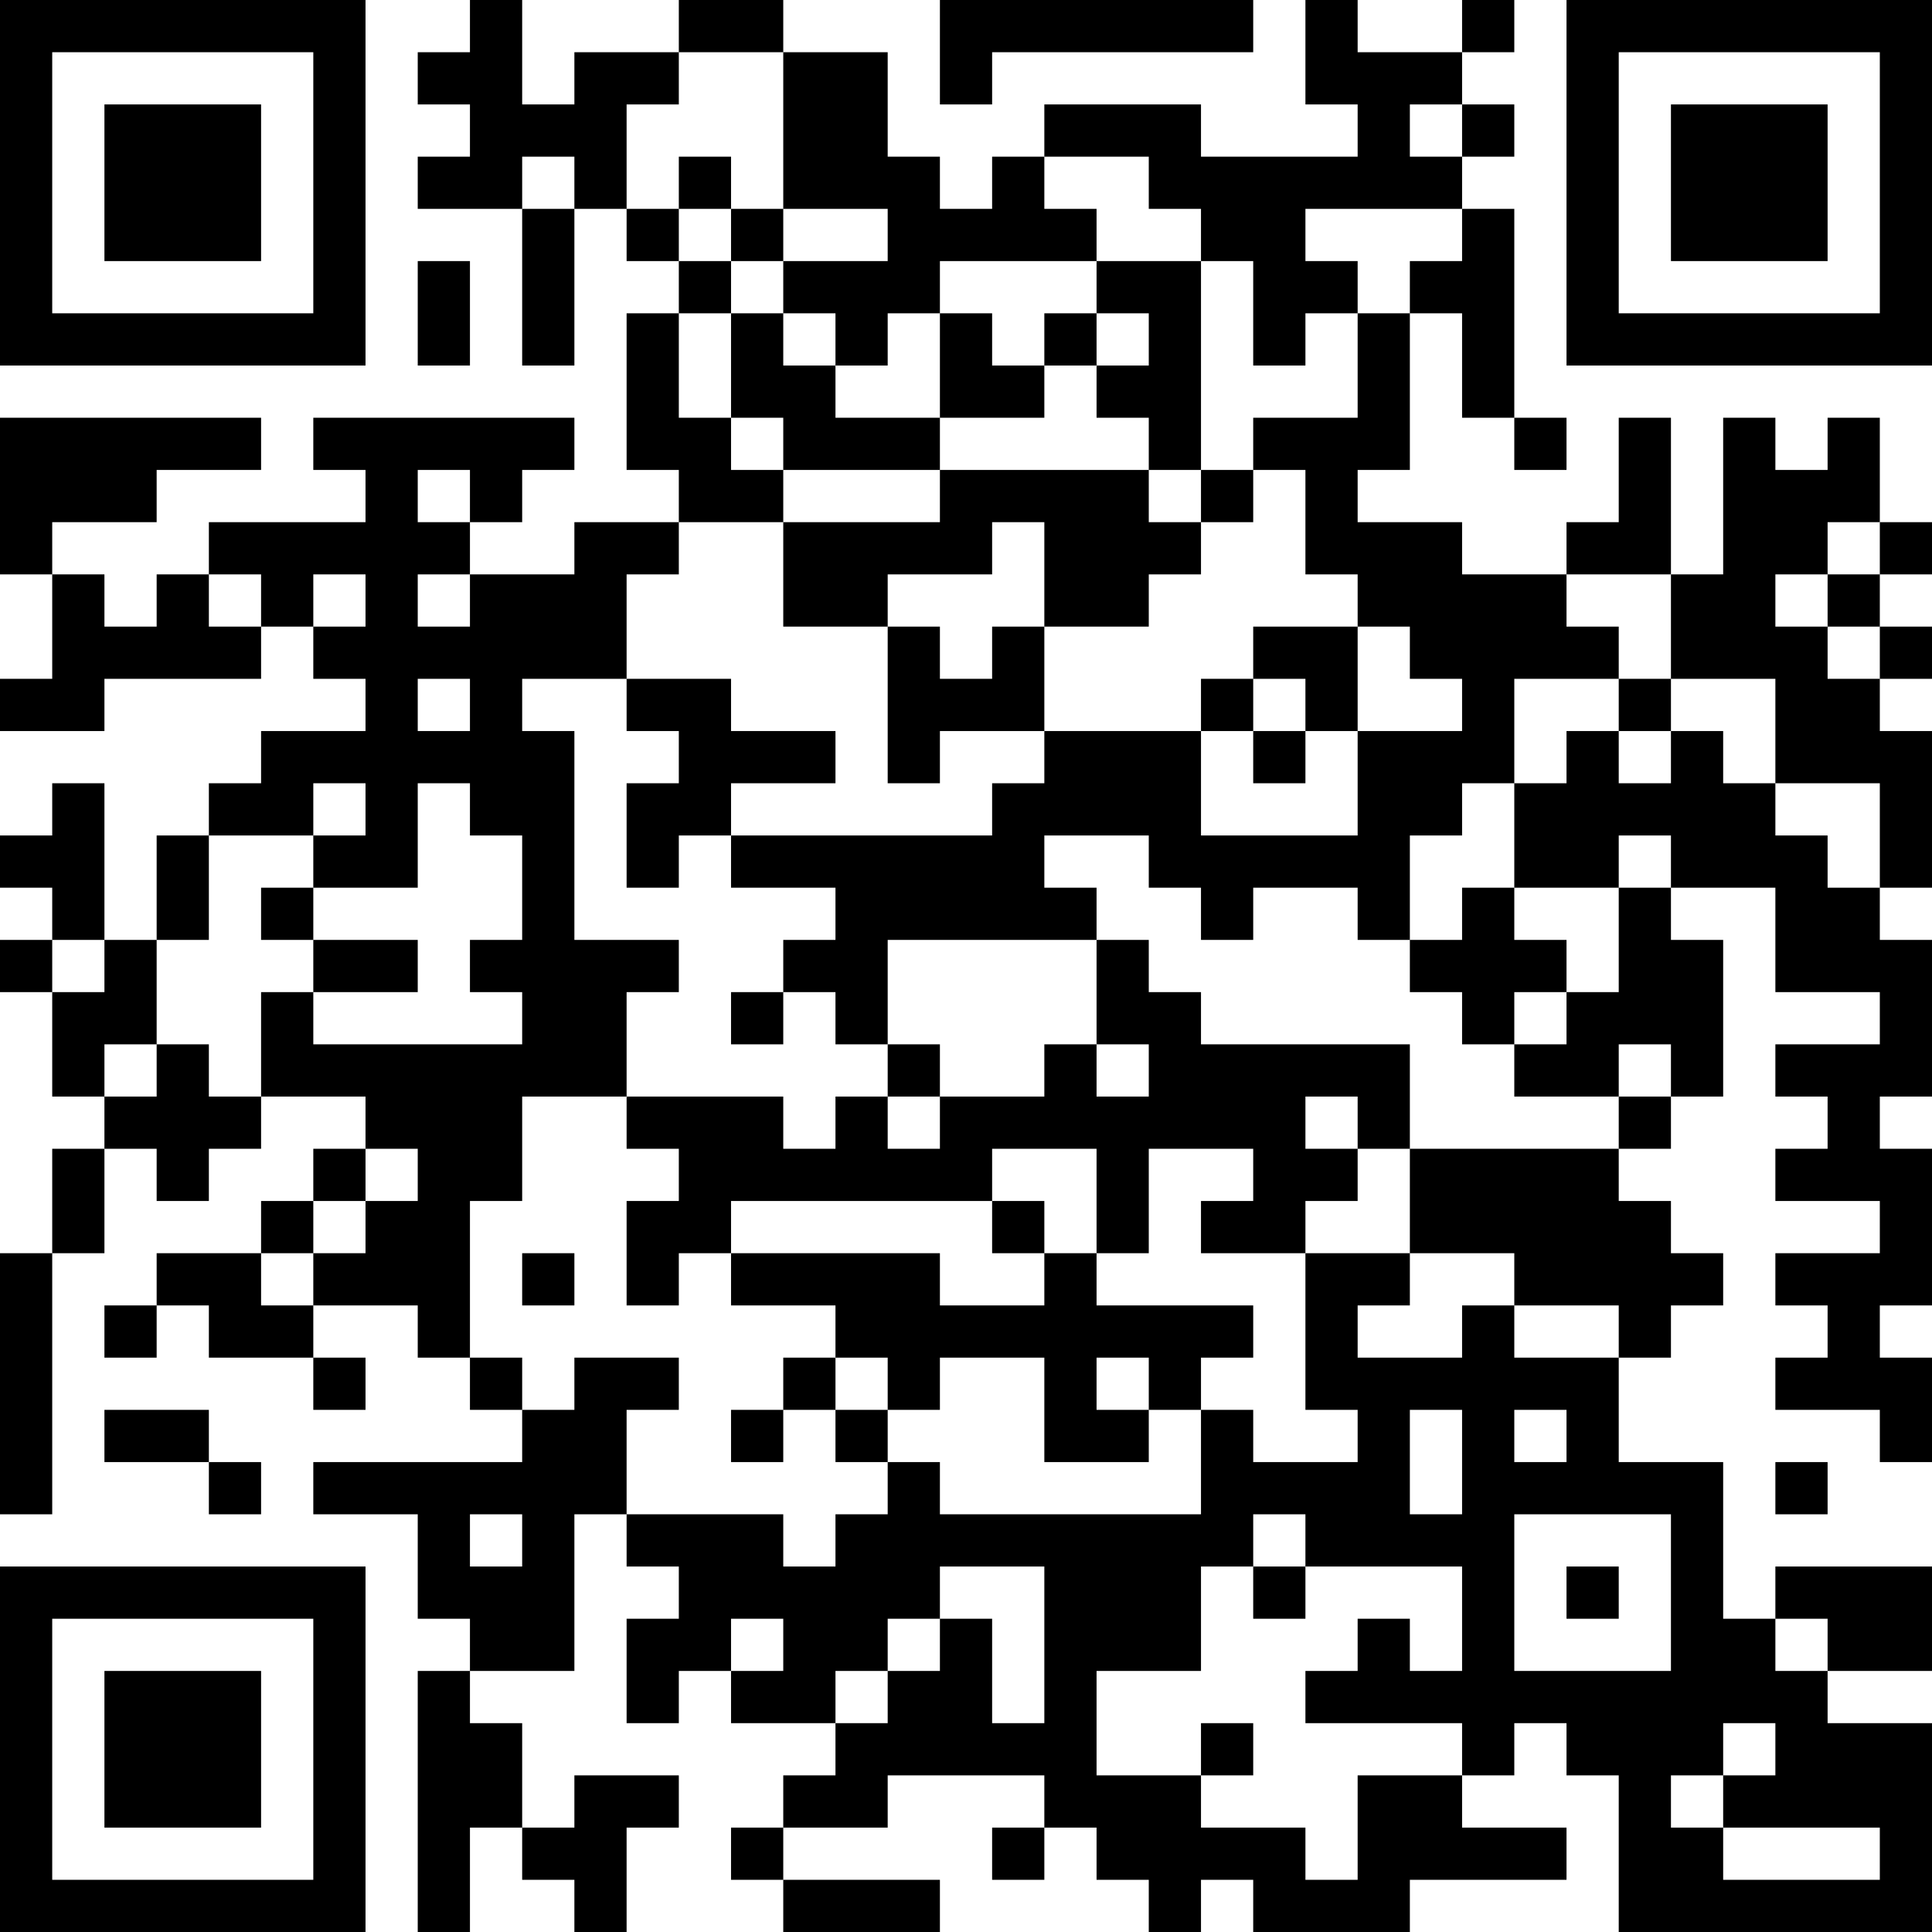 <?xml version="1.0" encoding="UTF-8"?>
<svg xmlns="http://www.w3.org/2000/svg" version="1.1" width="400" height="400" viewBox="0 0 400 400"><rect x="0" y="0" width="400" height="400" fill="#ffffff"/><g transform="scale(10.811)"><g transform="translate(0,0)"><path fill-rule="evenodd" d="M9 0L9 1L8 1L8 2L9 2L9 3L8 3L8 4L10 4L10 7L11 7L11 4L12 4L12 5L13 5L13 6L12 6L12 9L13 9L13 10L11 10L11 11L9 11L9 10L10 10L10 9L11 9L11 8L6 8L6 9L7 9L7 10L4 10L4 11L3 11L3 12L2 12L2 11L1 11L1 10L3 10L3 9L5 9L5 8L0 8L0 11L1 11L1 13L0 13L0 14L2 14L2 13L5 13L5 12L6 12L6 13L7 13L7 14L5 14L5 15L4 15L4 16L3 16L3 18L2 18L2 15L1 15L1 16L0 16L0 17L1 17L1 18L0 18L0 19L1 19L1 21L2 21L2 22L1 22L1 24L0 24L0 29L1 29L1 24L2 24L2 22L3 22L3 23L4 23L4 22L5 22L5 21L7 21L7 22L6 22L6 23L5 23L5 24L3 24L3 25L2 25L2 26L3 26L3 25L4 25L4 26L6 26L6 27L7 27L7 26L6 26L6 25L8 25L8 26L9 26L9 27L10 27L10 28L6 28L6 29L8 29L8 31L9 31L9 32L8 32L8 37L9 37L9 35L10 35L10 36L11 36L11 37L12 37L12 35L13 35L13 34L11 34L11 35L10 35L10 33L9 33L9 32L11 32L11 29L12 29L12 30L13 30L13 31L12 31L12 33L13 33L13 32L14 32L14 33L16 33L16 34L15 34L15 35L14 35L14 36L15 36L15 37L18 37L18 36L15 36L15 35L17 35L17 34L20 34L20 35L19 35L19 36L20 36L20 35L21 35L21 36L22 36L22 37L23 37L23 36L24 36L24 37L27 37L27 36L30 36L30 35L28 35L28 34L29 34L29 33L30 33L30 34L31 34L31 37L37 37L37 33L35 33L35 32L37 32L37 30L34 30L34 31L33 31L33 28L31 28L31 26L32 26L32 25L33 25L33 24L32 24L32 23L31 23L31 22L32 22L32 21L33 21L33 18L32 18L32 17L34 17L34 19L36 19L36 20L34 20L34 21L35 21L35 22L34 22L34 23L36 23L36 24L34 24L34 25L35 25L35 26L34 26L34 27L36 27L36 28L37 28L37 26L36 26L36 25L37 25L37 22L36 22L36 21L37 21L37 18L36 18L36 17L37 17L37 14L36 14L36 13L37 13L37 12L36 12L36 11L37 11L37 10L36 10L36 8L35 8L35 9L34 9L34 8L33 8L33 11L32 11L32 8L31 8L31 10L30 10L30 11L28 11L28 10L26 10L26 9L27 9L27 6L28 6L28 8L29 8L29 9L30 9L30 8L29 8L29 4L28 4L28 3L29 3L29 2L28 2L28 1L29 1L29 0L28 0L28 1L26 1L26 0L25 0L25 2L26 2L26 3L23 3L23 2L20 2L20 3L19 3L19 4L18 4L18 3L17 3L17 1L15 1L15 0L13 0L13 1L11 1L11 2L10 2L10 0ZM18 0L18 2L19 2L19 1L24 1L24 0ZM13 1L13 2L12 2L12 4L13 4L13 5L14 5L14 6L13 6L13 8L14 8L14 9L15 9L15 10L13 10L13 11L12 11L12 13L10 13L10 14L11 14L11 18L13 18L13 19L12 19L12 21L10 21L10 23L9 23L9 26L10 26L10 27L11 27L11 26L13 26L13 27L12 27L12 29L15 29L15 30L16 30L16 29L17 29L17 28L18 28L18 29L23 29L23 27L24 27L24 28L26 28L26 27L25 27L25 24L27 24L27 25L26 25L26 26L28 26L28 25L29 25L29 26L31 26L31 25L29 25L29 24L27 24L27 22L31 22L31 21L32 21L32 20L31 20L31 21L29 21L29 20L30 20L30 19L31 19L31 17L32 17L32 16L31 16L31 17L29 17L29 15L30 15L30 14L31 14L31 15L32 15L32 14L33 14L33 15L34 15L34 16L35 16L35 17L36 17L36 15L34 15L34 13L32 13L32 11L30 11L30 12L31 12L31 13L29 13L29 15L28 15L28 16L27 16L27 18L26 18L26 17L24 17L24 18L23 18L23 17L22 17L22 16L20 16L20 17L21 17L21 18L17 18L17 20L16 20L16 19L15 19L15 18L16 18L16 17L14 17L14 16L19 16L19 15L20 15L20 14L23 14L23 16L26 16L26 14L28 14L28 13L27 13L27 12L26 12L26 11L25 11L25 9L24 9L24 8L26 8L26 6L27 6L27 5L28 5L28 4L25 4L25 5L26 5L26 6L25 6L25 7L24 7L24 5L23 5L23 4L22 4L22 3L20 3L20 4L21 4L21 5L18 5L18 6L17 6L17 7L16 7L16 6L15 6L15 5L17 5L17 4L15 4L15 1ZM27 2L27 3L28 3L28 2ZM10 3L10 4L11 4L11 3ZM13 3L13 4L14 4L14 5L15 5L15 4L14 4L14 3ZM8 5L8 7L9 7L9 5ZM21 5L21 6L20 6L20 7L19 7L19 6L18 6L18 8L16 8L16 7L15 7L15 6L14 6L14 8L15 8L15 9L18 9L18 10L15 10L15 12L17 12L17 15L18 15L18 14L20 14L20 12L22 12L22 11L23 11L23 10L24 10L24 9L23 9L23 5ZM21 6L21 7L20 7L20 8L18 8L18 9L22 9L22 10L23 10L23 9L22 9L22 8L21 8L21 7L22 7L22 6ZM8 9L8 10L9 10L9 9ZM19 10L19 11L17 11L17 12L18 12L18 13L19 13L19 12L20 12L20 10ZM35 10L35 11L34 11L34 12L35 12L35 13L36 13L36 12L35 12L35 11L36 11L36 10ZM4 11L4 12L5 12L5 11ZM6 11L6 12L7 12L7 11ZM8 11L8 12L9 12L9 11ZM24 12L24 13L23 13L23 14L24 14L24 15L25 15L25 14L26 14L26 12ZM8 13L8 14L9 14L9 13ZM12 13L12 14L13 14L13 15L12 15L12 17L13 17L13 16L14 16L14 15L16 15L16 14L14 14L14 13ZM24 13L24 14L25 14L25 13ZM31 13L31 14L32 14L32 13ZM6 15L6 16L4 16L4 18L3 18L3 20L2 20L2 21L3 21L3 20L4 20L4 21L5 21L5 19L6 19L6 20L10 20L10 19L9 19L9 18L10 18L10 16L9 16L9 15L8 15L8 17L6 17L6 16L7 16L7 15ZM5 17L5 18L6 18L6 19L8 19L8 18L6 18L6 17ZM28 17L28 18L27 18L27 19L28 19L28 20L29 20L29 19L30 19L30 18L29 18L29 17ZM1 18L1 19L2 19L2 18ZM21 18L21 20L20 20L20 21L18 21L18 20L17 20L17 21L16 21L16 22L15 22L15 21L12 21L12 22L13 22L13 23L12 23L12 25L13 25L13 24L14 24L14 25L16 25L16 26L15 26L15 27L14 27L14 28L15 28L15 27L16 27L16 28L17 28L17 27L18 27L18 26L20 26L20 28L22 28L22 27L23 27L23 26L24 26L24 25L21 25L21 24L22 24L22 22L24 22L24 23L23 23L23 24L25 24L25 23L26 23L26 22L27 22L27 20L23 20L23 19L22 19L22 18ZM14 19L14 20L15 20L15 19ZM21 20L21 21L22 21L22 20ZM17 21L17 22L18 22L18 21ZM25 21L25 22L26 22L26 21ZM7 22L7 23L6 23L6 24L5 24L5 25L6 25L6 24L7 24L7 23L8 23L8 22ZM19 22L19 23L14 23L14 24L18 24L18 25L20 25L20 24L21 24L21 22ZM19 23L19 24L20 24L20 23ZM10 24L10 25L11 25L11 24ZM16 26L16 27L17 27L17 26ZM21 26L21 27L22 27L22 26ZM2 27L2 28L4 28L4 29L5 29L5 28L4 28L4 27ZM27 27L27 29L28 29L28 27ZM29 27L29 28L30 28L30 27ZM34 28L34 29L35 29L35 28ZM9 29L9 30L10 30L10 29ZM24 29L24 30L23 30L23 32L21 32L21 34L23 34L23 35L25 35L25 36L26 36L26 34L28 34L28 33L25 33L25 32L26 32L26 31L27 31L27 32L28 32L28 30L25 30L25 29ZM29 29L29 32L32 32L32 29ZM18 30L18 31L17 31L17 32L16 32L16 33L17 33L17 32L18 32L18 31L19 31L19 33L20 33L20 30ZM24 30L24 31L25 31L25 30ZM30 30L30 31L31 31L31 30ZM14 31L14 32L15 32L15 31ZM34 31L34 32L35 32L35 31ZM23 33L23 34L24 34L24 33ZM33 33L33 34L32 34L32 35L33 35L33 36L36 36L36 35L33 35L33 34L34 34L34 33ZM0 0L0 7L7 7L7 0ZM1 1L1 6L6 6L6 1ZM2 2L2 5L5 5L5 2ZM30 0L30 7L37 7L37 0ZM31 1L31 6L36 6L36 1ZM32 2L32 5L35 5L35 2ZM0 30L0 37L7 37L7 30ZM1 31L1 36L6 36L6 31ZM2 32L2 35L5 35L5 32Z" fill="#000000"/></g></g></svg>
